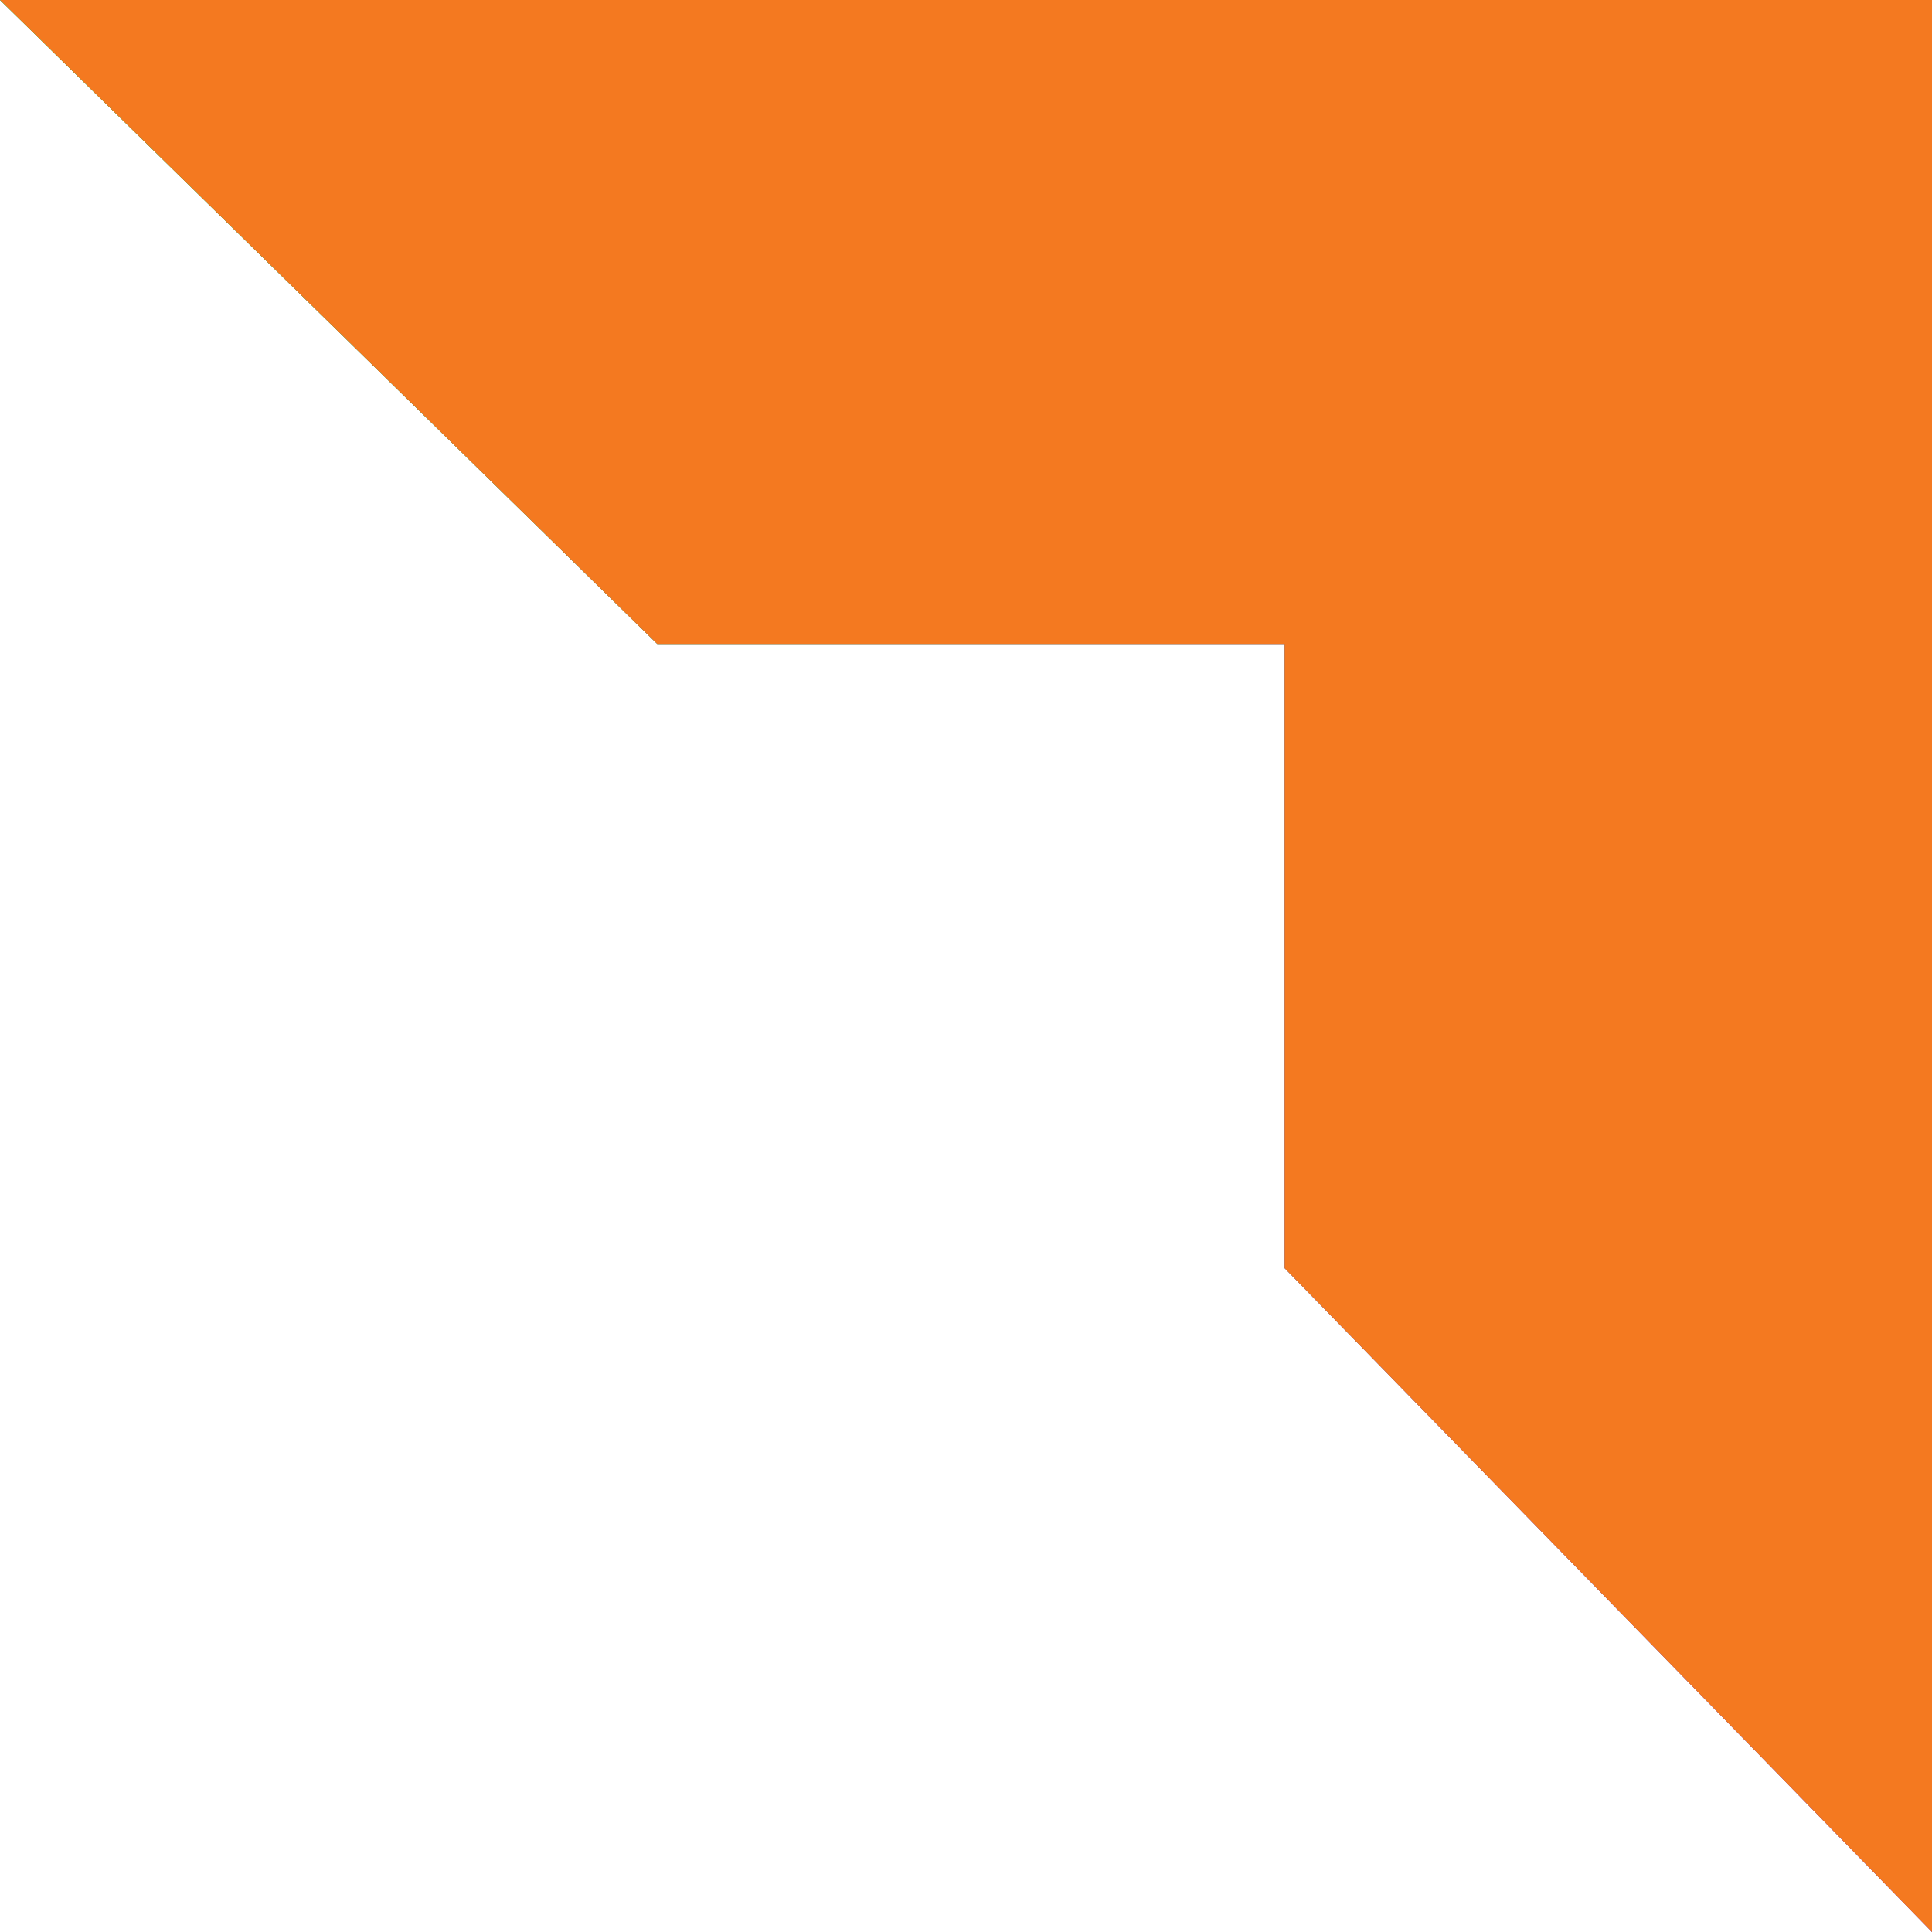 <svg width="19" height="19" viewBox="0 0 19 19" fill="none" xmlns="http://www.w3.org/2000/svg">
<path d="M19 0H0L6.464 6.333H12.634V12.472L19 19V0Z" fill="url(#paint0_linear_7308_14712)"/>
<path d="M19 0H0L6.464 6.333H12.634V12.472L19 19V0Z" fill="url(#paint1_linear_7308_14712)"/>
<path d="M19 0H0L6.464 6.333H12.634V12.472L19 19V0Z" fill="#F47920"/>
<defs>
<linearGradient id="paint0_linear_7308_14712" x1="1.041" y1="1.805" x2="25.578" y2="11.224" gradientUnits="userSpaceOnUse">
<stop stop-color="#0db14b"/>
<stop offset="1" stop-color="#772BF2"/>
</linearGradient>
<linearGradient id="paint1_linear_7308_14712" x1="4.529" y1="-13.3" x2="28.627" y2="-4.308" gradientUnits="userSpaceOnUse">
<stop stop-color="#2BB04C"/>
<stop offset="0.782" stop-color="#8F53A1"/>
</linearGradient>
</defs>
</svg>
